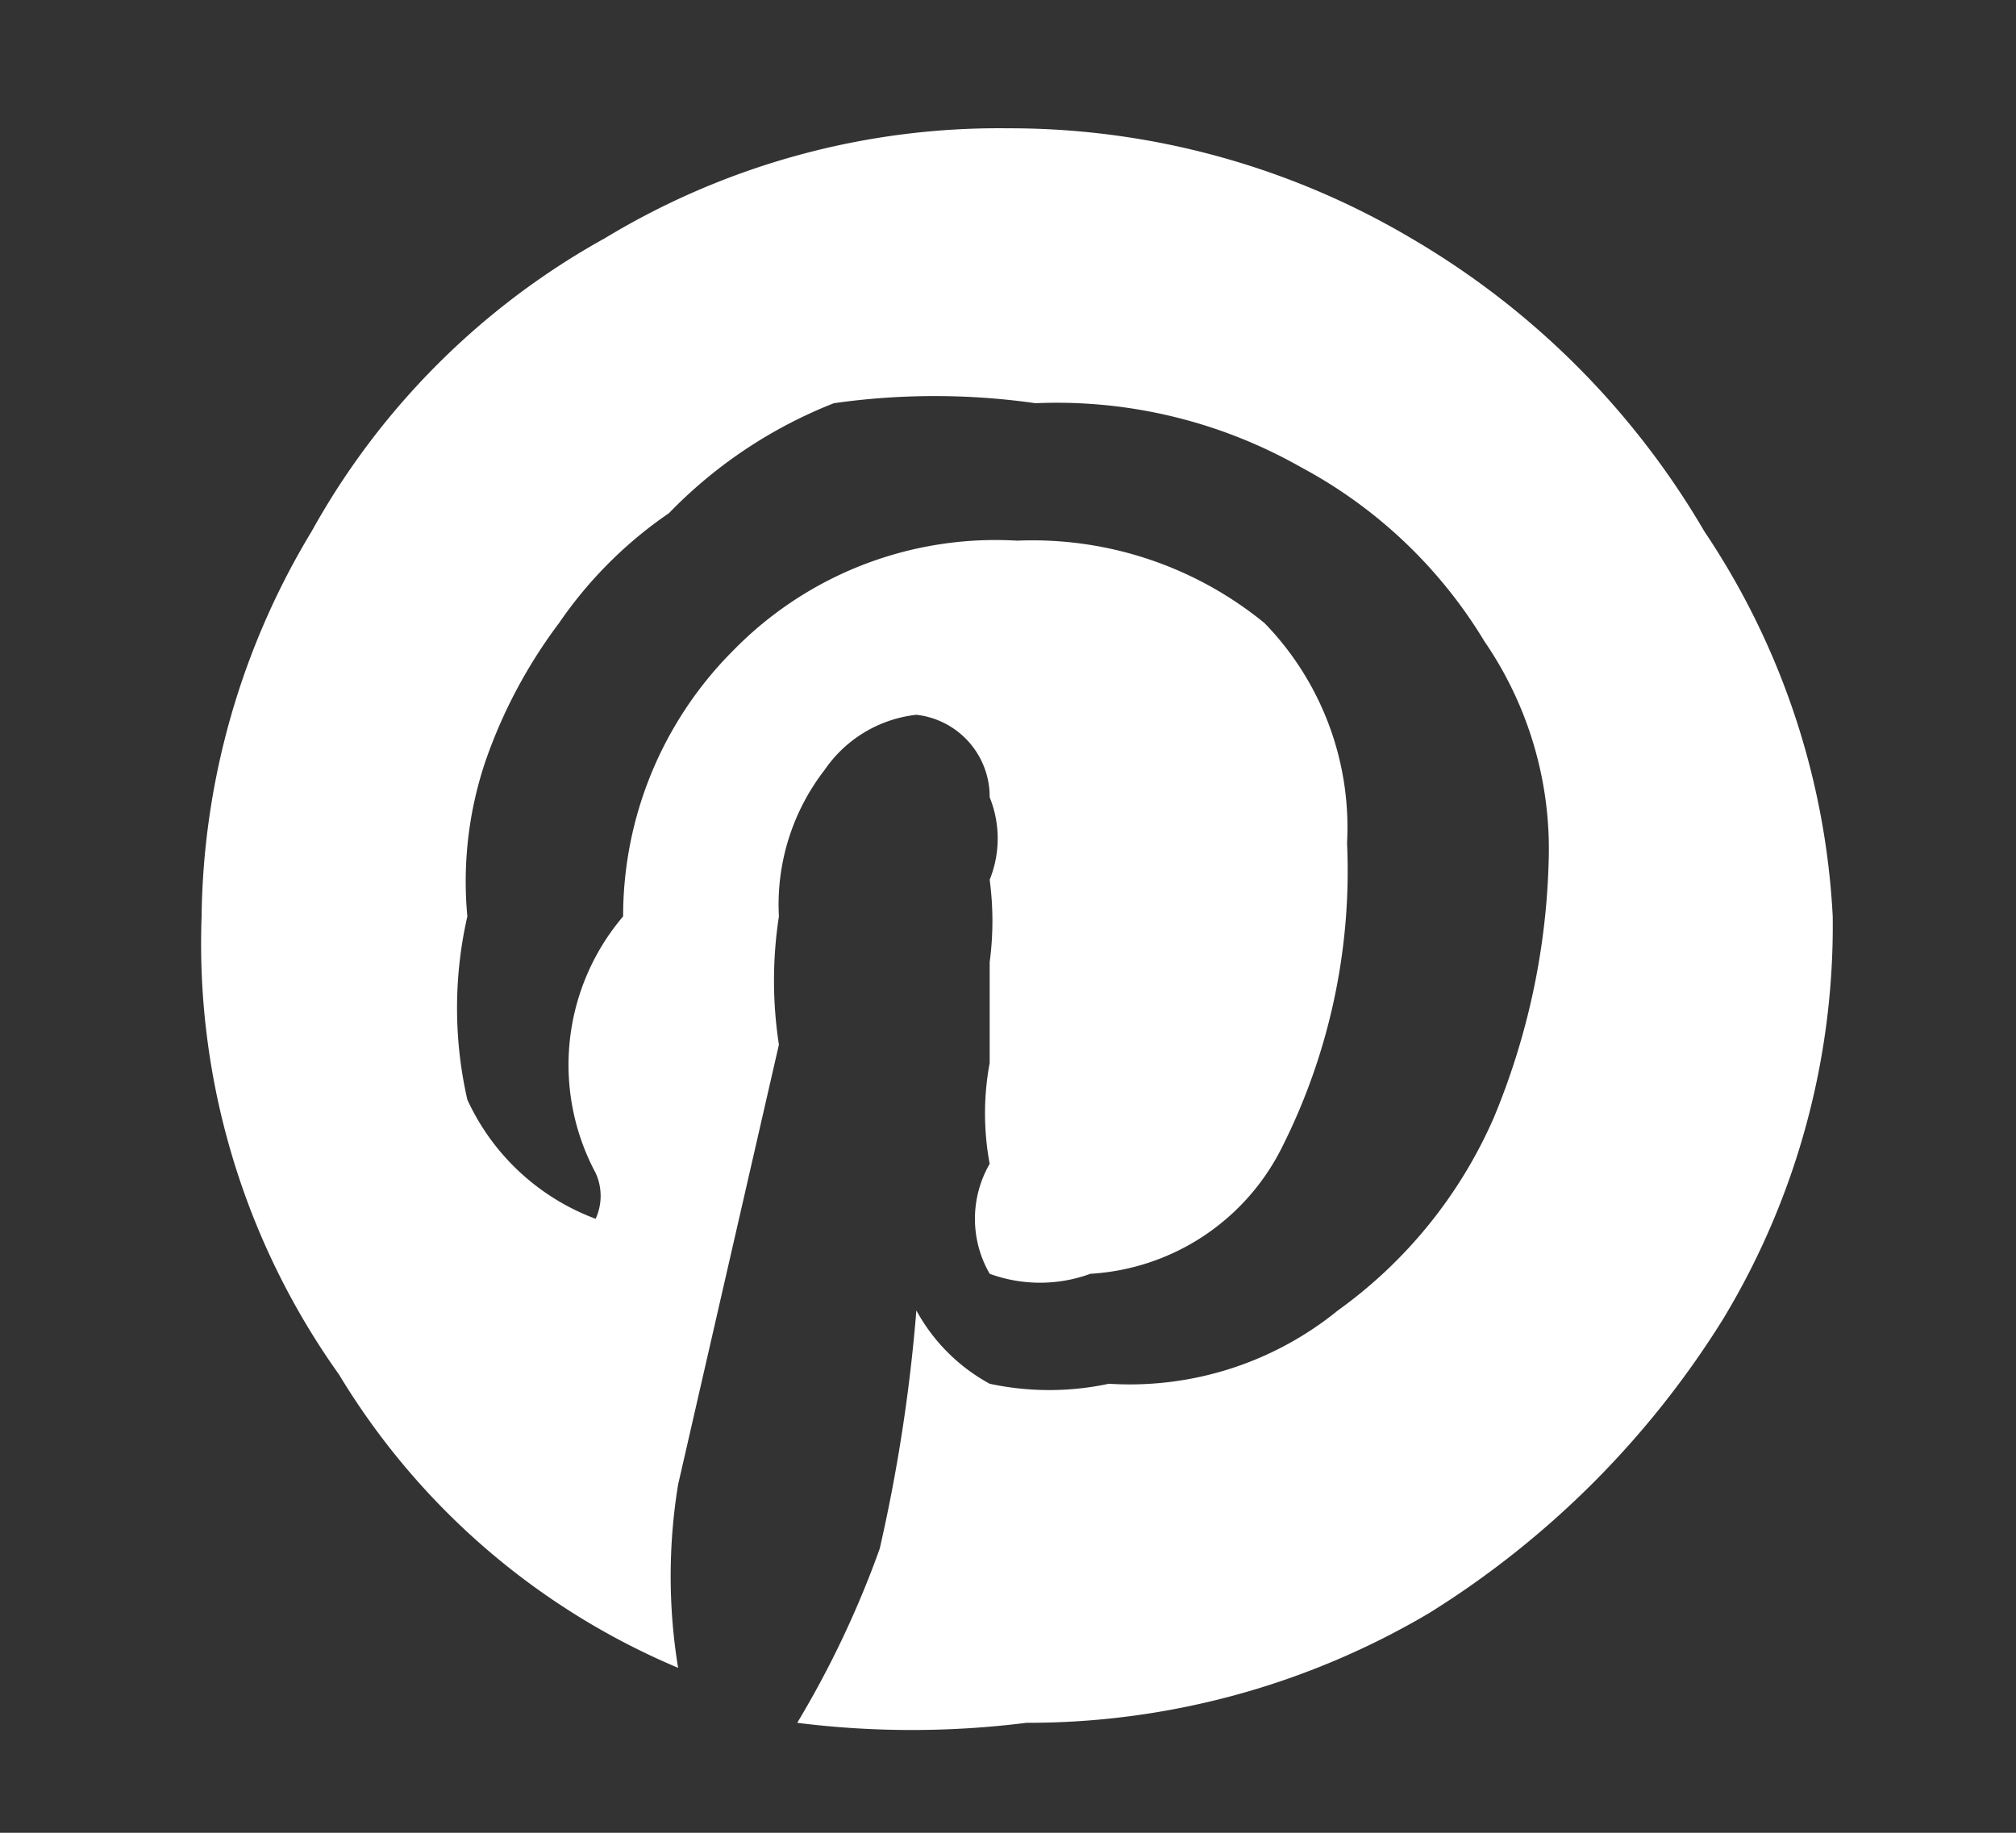 <svg id="Layer_1" data-name="Layer 1" xmlns="http://www.w3.org/2000/svg" width="22" height="20" viewBox="0 0 2.2 2">
  <rect x="0" y="0" width="2.2" height="2" fill="#333333" stroke="none"/>
  <defs>
    <style>
      .cls-1 {
        fill: #fff;
      }
    </style>
  </defs>
  <path class="cls-1" d="M1.86.58A.83.83,0,0,1,2,1a.83.83,0,0,1-.12.44,1,1,0,0,1-.32.32.86.86,0,0,1-.44.12,1,1,0,0,1-.25,0,1.07,1.07,0,0,0,.09-.19A1.82,1.82,0,0,0,1,1.43a.2.2,0,0,0,.08.08.31.31,0,0,0,.13,0,.36.36,0,0,0,.25-.08.51.51,0,0,0,.17-.21A.78.78,0,0,0,1.69.94.4.4,0,0,0,1.62.7a.52.52,0,0,0-.2-.19A.54.54,0,0,0,1.13.44a.78.78,0,0,0-.22,0A.51.51,0,0,0,.73.56.46.46,0,0,0,.61.68.55.55,0,0,0,.53.83.41.41,0,0,0,.51,1a.45.45,0,0,0,0,.2.25.25,0,0,0,.14.13s0,0,0,0v0s0,0,0,0a.06.06,0,0,0,0-.05A.25.25,0,0,1,.68,1,.41.41,0,0,1,.8.71.4.4,0,0,1,1.11.59a.4.4,0,0,1,.27.09.32.32,0,0,1,.09.24.67.67,0,0,1-.07.33.25.25,0,0,1-.21.14.16.16,0,0,1-.11,0,.12.12,0,0,1,0-.12.3.3,0,0,1,0-.11l0-.11a.34.34,0,0,0,0-.09.12.12,0,0,0,0-.09A.09.09,0,0,0,1,.78.14.14,0,0,0,.9.84.24.24,0,0,0,.85,1a.46.46,0,0,0,0,.14l-.11.48a.62.62,0,0,0,0,.2A.79.79,0,0,1,.37,1.5.81.81,0,0,1,.22,1,.83.83,0,0,1,.34.58.82.82,0,0,1,.66.26.83.83,0,0,1,1.1.14a.86.86,0,0,1,.44.12A.89.89,0,0,1,1.86.58Z"/>
</svg>
